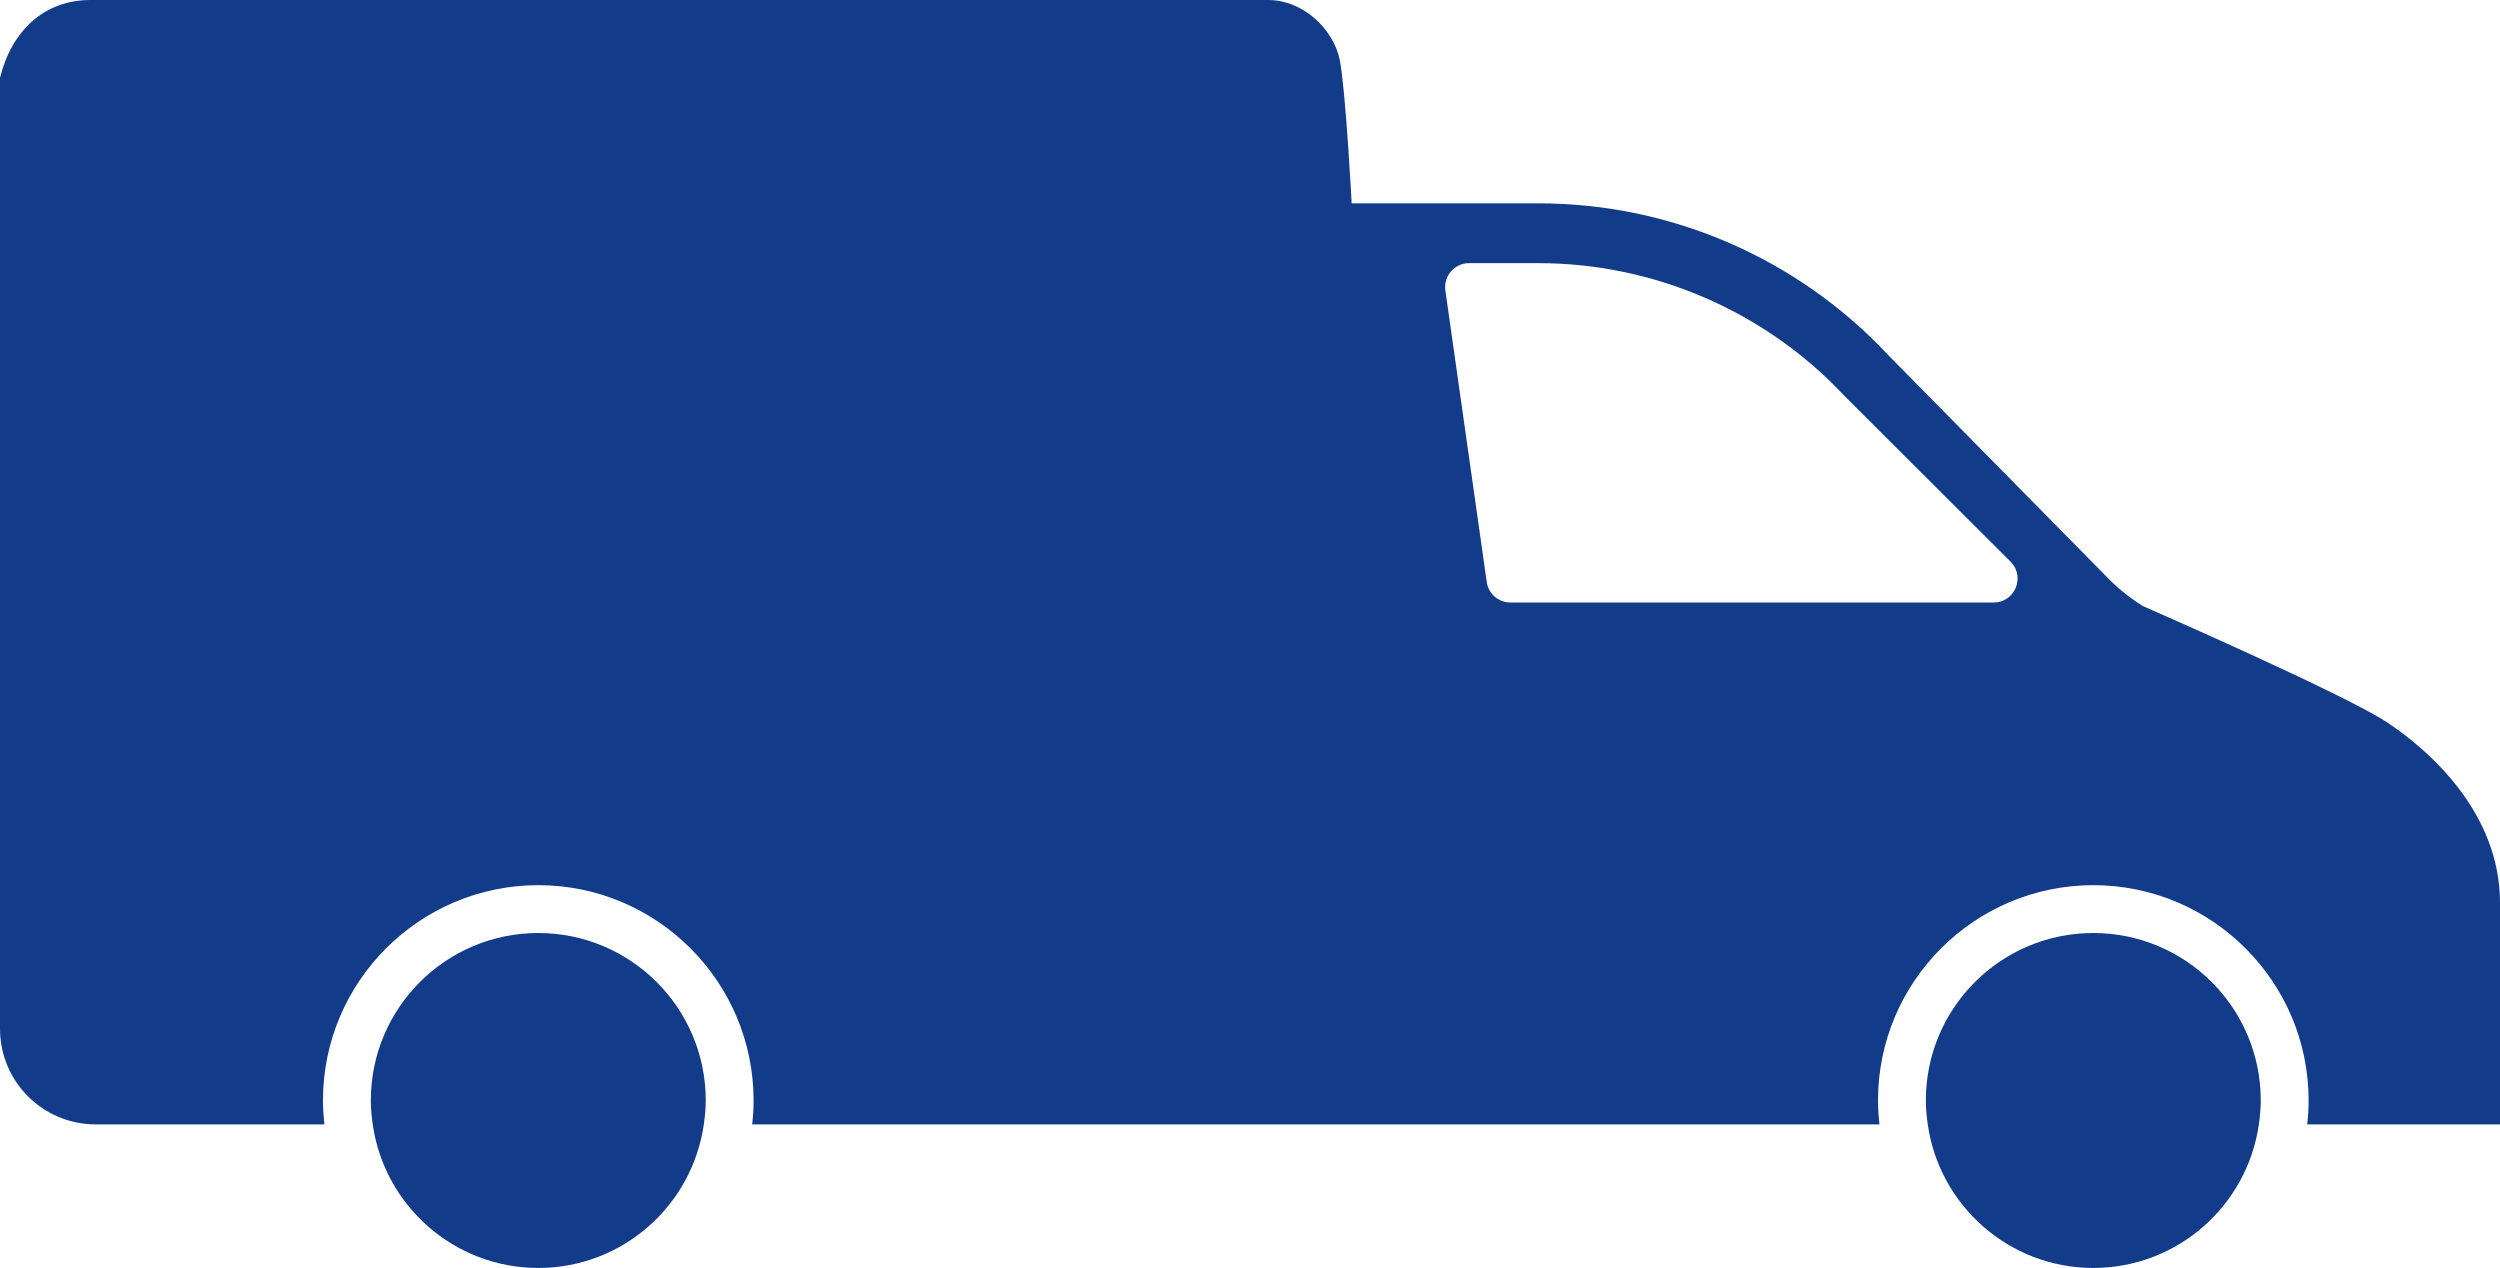 <svg width="209" height="106" viewBox="0 0 209 106" fill="none" xmlns="http://www.w3.org/2000/svg">
<path d="M27.12 94C27.05 93.34 27 92.68 27 92C27 82.07 35.08 74 45 74C54.92 74 63 82.07 63 92C63 92.68 62.96 93.34 62.88 94H157.12C157.05 93.34 157 92.68 157 92C157 82.07 165.08 74 175 74C184.92 74 193 82.07 193 92C193 92.68 192.96 93.34 192.88 94H209V75.47C209 67.97 203.121 62.74 199.53 60.37C195.939 58 179.15 50.67 179.15 50.67C177.96 49.93 176.88 49.04 175.92 48.02L157.86 29.69C150.3 21.6 139.71 17 128.64 17H113C113 17 112.5 7.5 112 5C111.5 2.5 109 0 106 0C103 0 7.56 0 7.56 0C3.75 0 1 2.5 0 6.5L2.6226e-06 38.501C0 49.001 0 57.75 0 67.18V86C0 90.42 3.58 94 8 94H27.12ZM122.82 22H128.63C138.29 22 147.61 26.05 154.2 33.1L168.13 47C169.32 48.28 168.42 50.37 166.67 50.37H126.27C125.27 50.37 124.42 49.63 124.29 48.64L120.83 24.27C120.67 23.07 121.6 22 122.81 22H122.82ZM59 92C59 92.68 58.93 93.34 58.84 94C57.87 100.78 52.05 106 45 106C37.95 106 32.13 100.78 31.16 94C31.07 93.34 31 92.68 31 92C31 84.27 37.27 78 45 78C52.73 78 59 84.27 59 92ZM189 92C189 92.68 188.93 93.34 188.84 94C187.87 100.78 182.05 106 175 106C167.95 106 162.13 100.78 161.16 94C161.07 93.34 161 92.68 161 92C161 84.27 167.27 78 175 78C182.73 78 189 84.27 189 92Z" fill="#123C8A"/>
</svg>
